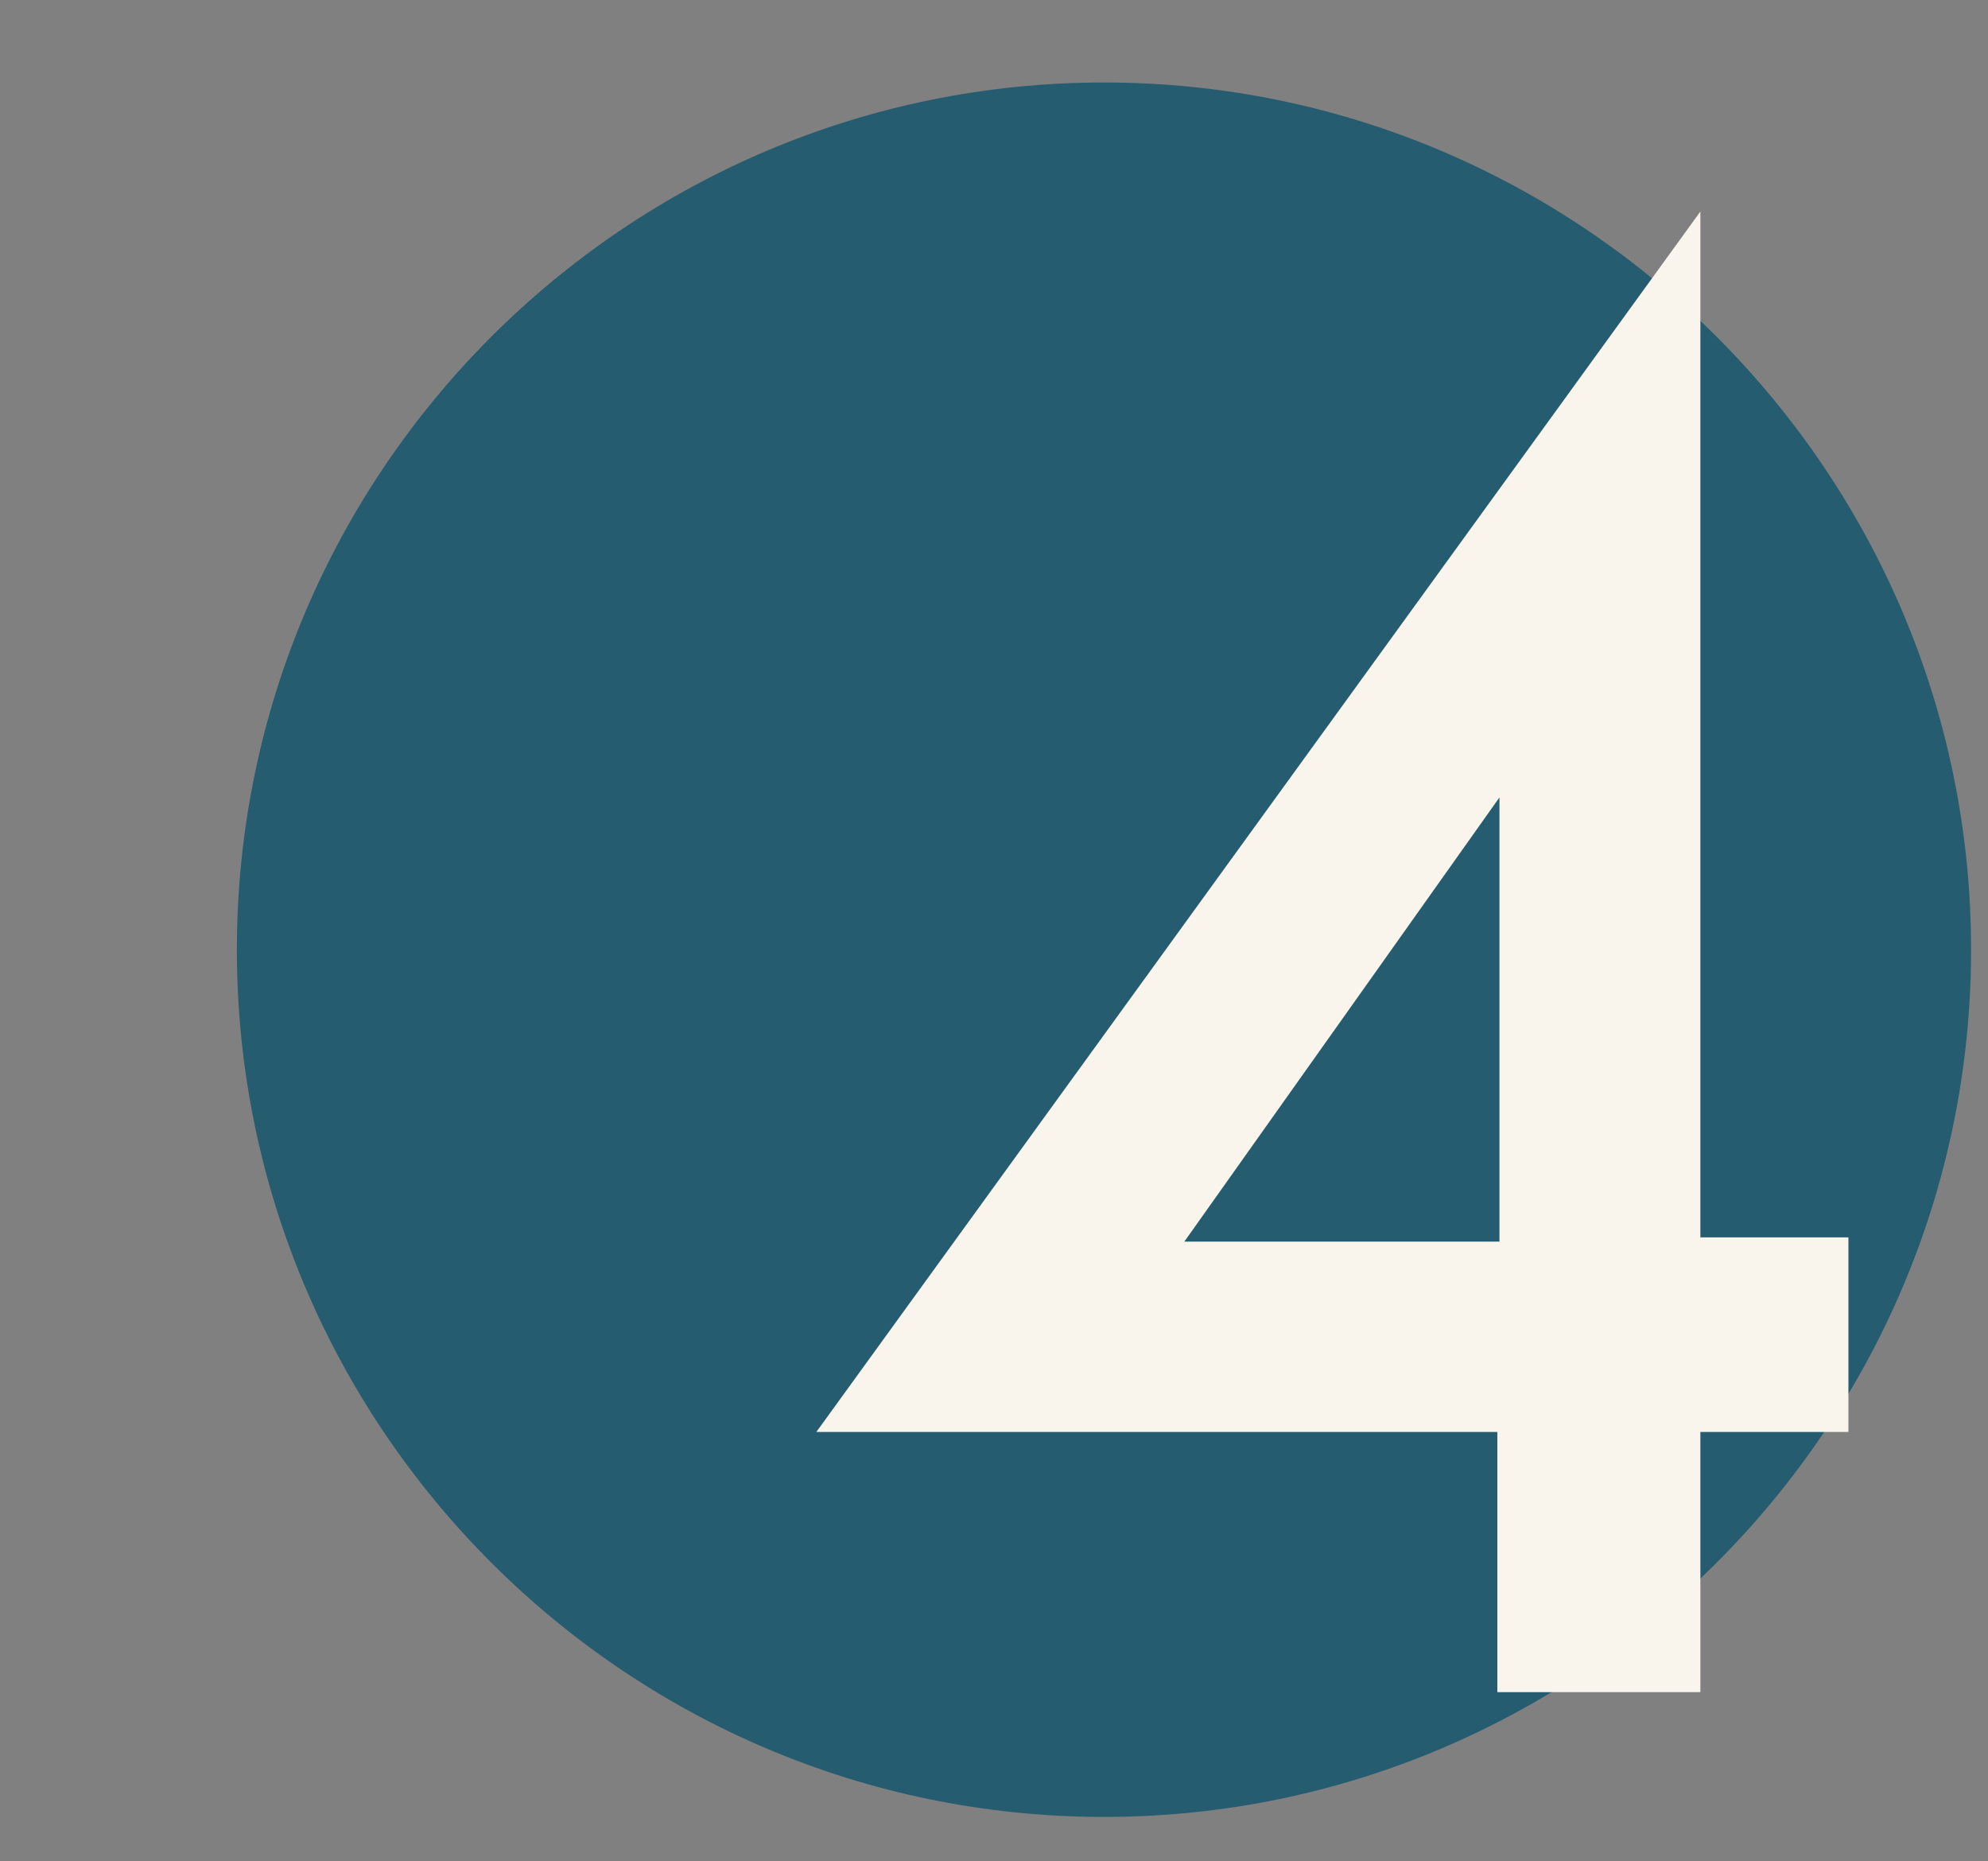 <?xml version="1.0" encoding="utf-8"?>
<!-- Generator: Adobe Illustrator 25.2.0, SVG Export Plug-In . SVG Version: 6.00 Build 0)  -->
<svg version="1.1" id="Lager_1" xmlns="http://www.w3.org/2000/svg" xmlns:xlink="http://www.w3.org/1999/xlink" x="0px" y="0px"
	 viewBox="0 0 94 88" style="enable-background:new 0 0 94 88;" xml:space="preserve">
<rect x="0" y="0" width="94" height="88" fill="#808080" stroke="none"/>
<style type="text/css">
	.st0{opacity:0.7;fill:#004E69;enable-background:new    ;}
	.st1{fill:#F9F5ED;}
</style>
<g id="Group_2080">
	<path id="Path_1144" class="st0" d="M52.2,3.9c22.6,0,41,18.4,41,41s-18.4,41-41,41s-41-18.4-41-41S29.6,3.9,52.2,3.9z"/>
</g>
<g>
	<path class="st1" d="M80.4,58.5h7v9.2h-7V80h-9.6V67.7H38.6L80.4,10V58.5z M70.9,58.7v-21L56,58.7H70.9z"/>
</g>
</svg>
